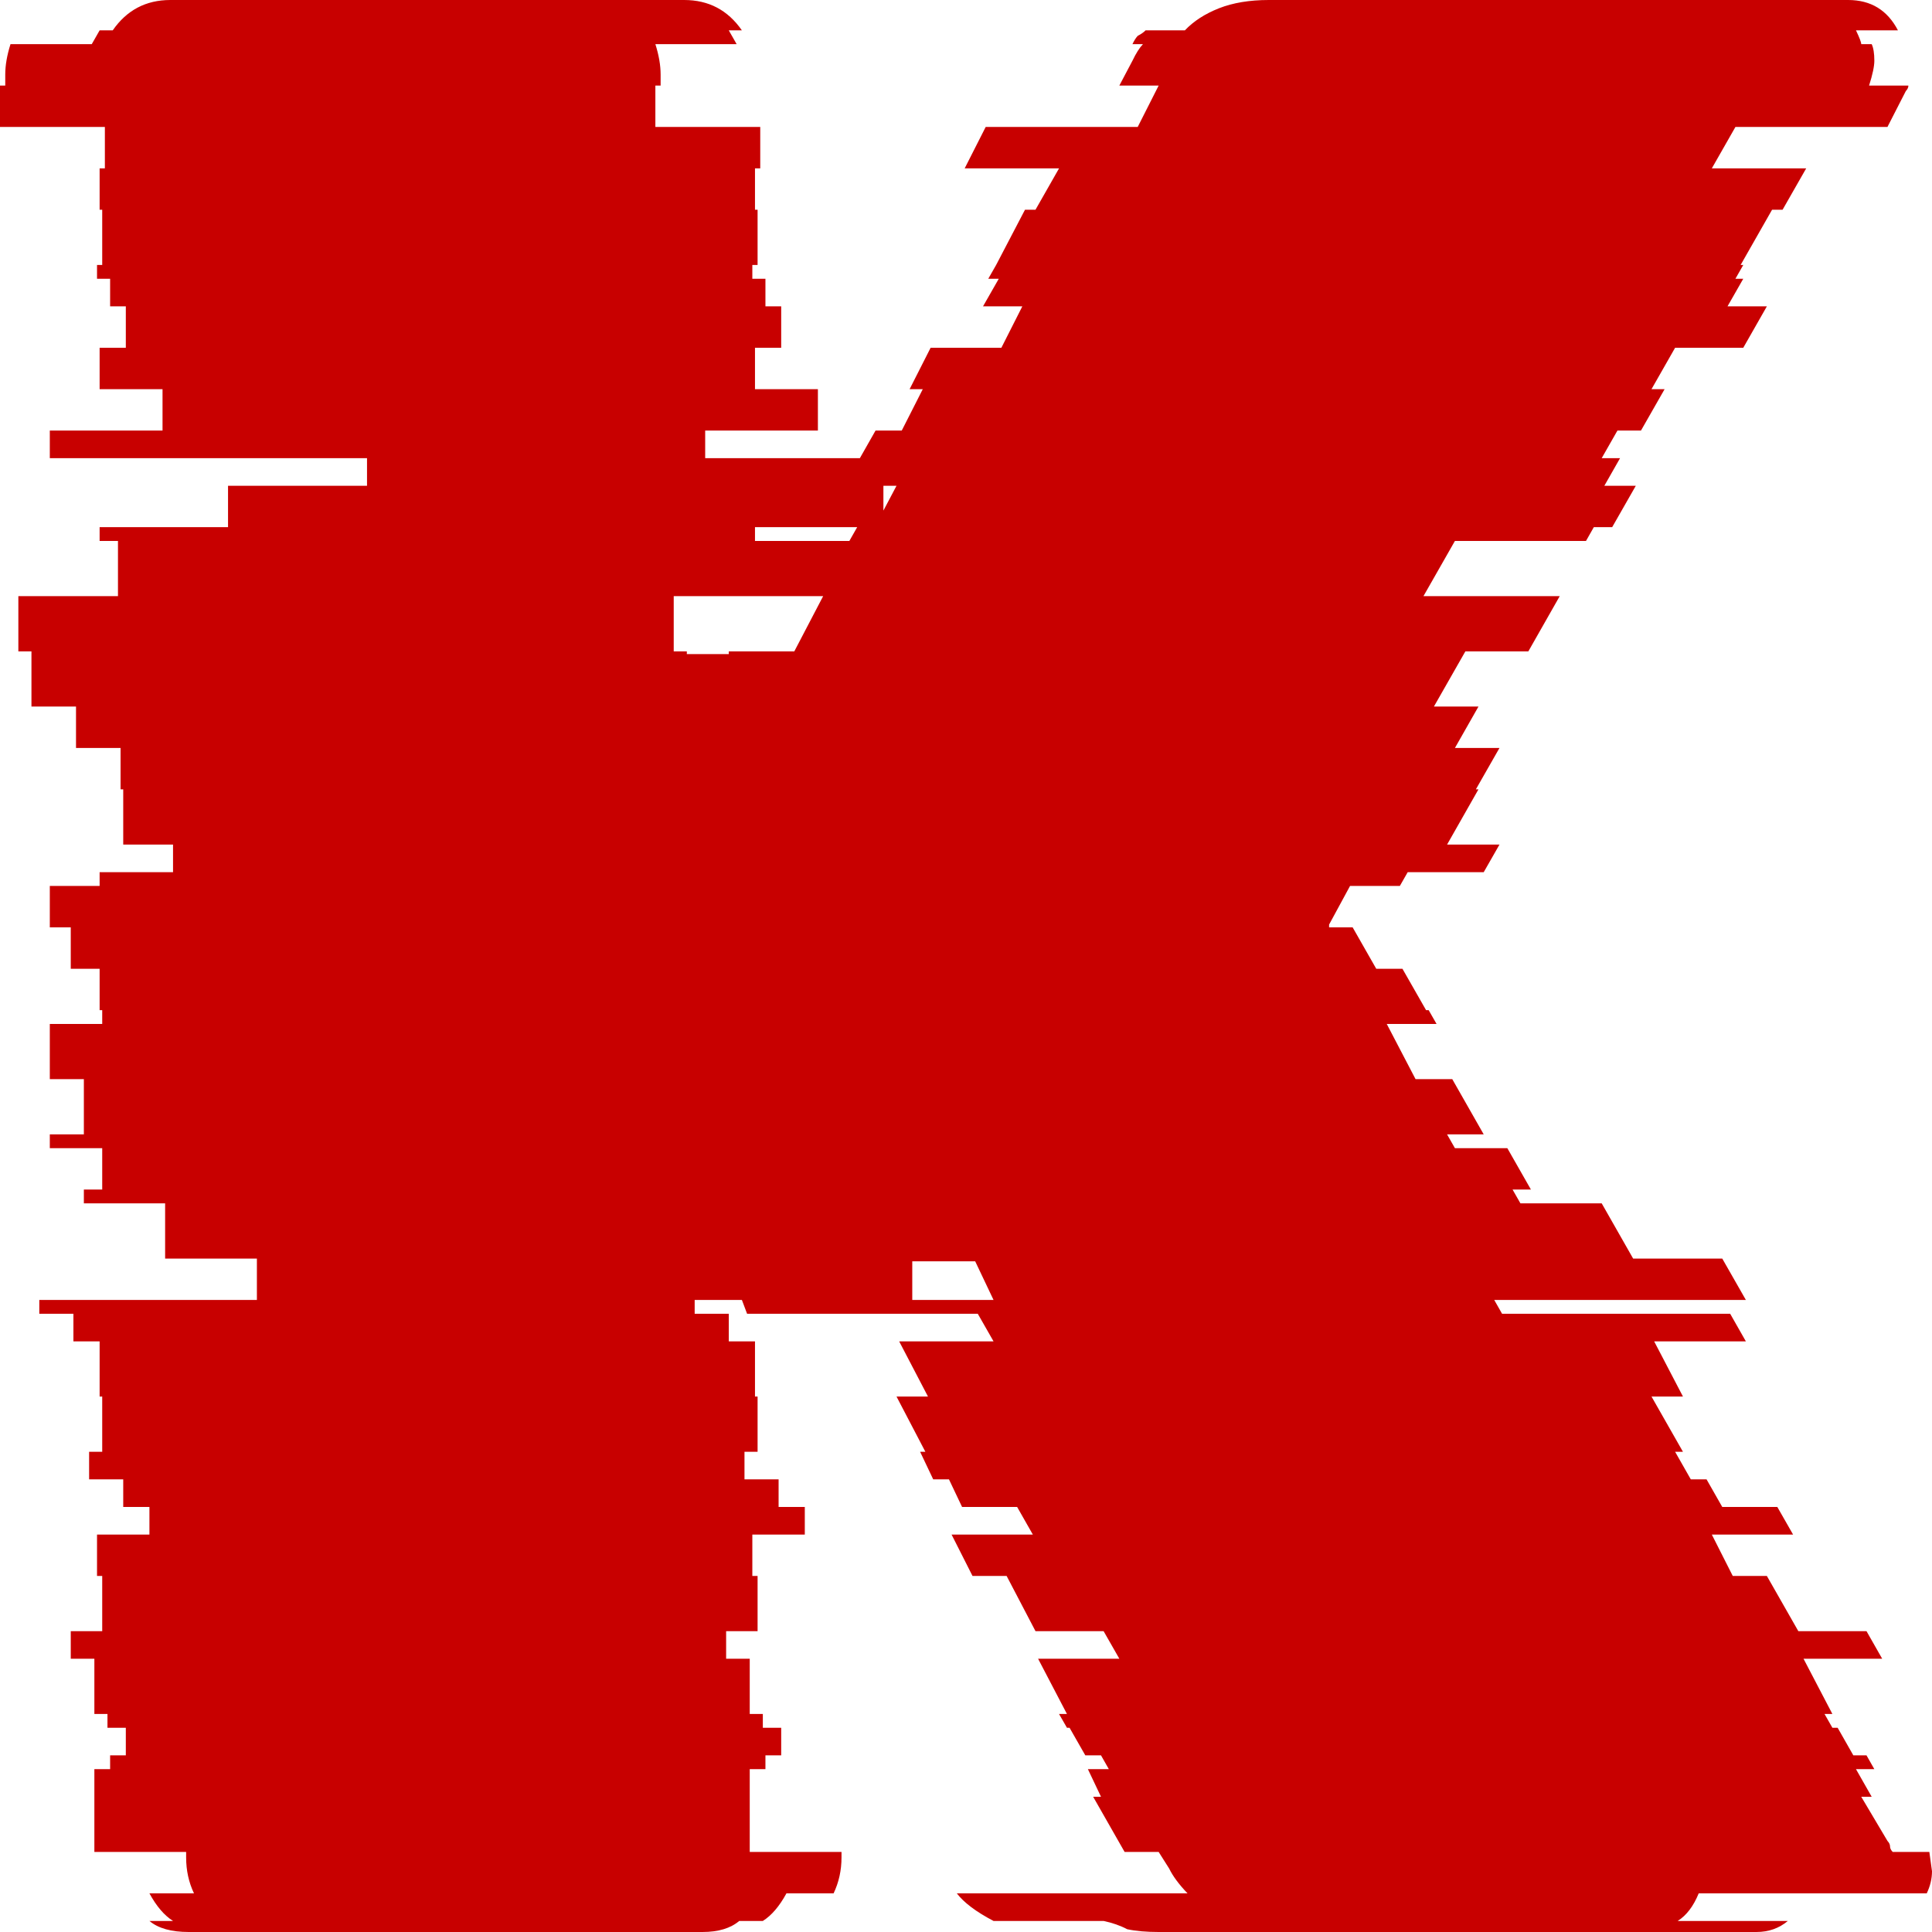 <?xml version="1.0" encoding="UTF-8"?> <svg xmlns="http://www.w3.org/2000/svg" width="32" height="32" viewBox="0 0 32 32" fill="none"><g clip-path="url(#clip0_130_168)"><path d="M28.136 31.36C28.049 31.573 27.933 31.726 27.788 31.817H29.612C29.467 31.939 29.294 32 29.091 32H19.191C18.989 32 18.815 31.985 18.67 31.954C18.555 31.893 18.424 31.848 18.279 31.817H16.456C16.166 31.665 15.964 31.512 15.848 31.36H19.669C19.524 31.208 19.423 31.07 19.365 30.949L19.191 30.674H18.627L18.106 29.76H18.236L18.019 29.303H18.366L18.236 29.074H17.976L17.715 28.617H17.672L17.541 28.389H17.672L17.194 27.474H18.54L18.279 27.017H17.151L16.673 26.103H16.108L15.761 25.417H17.107L16.847 24.96H15.935L15.718 24.503H15.457L15.24 24.046H15.327L14.849 23.131H15.37L14.893 22.217H16.456L16.195 21.76H12.374L12.288 21.531H11.506V21.76H12.071V22.217H12.505V23.131H12.548V24.046H12.331V24.503H12.896V24.96H13.33V25.417H12.461V26.103H12.548V27.017H12.027V27.474H12.418V28.389H12.635V28.617H12.939V29.074H12.678V29.303H12.418V30.674H13.938V30.766C13.938 30.979 13.894 31.177 13.807 31.36H13.026C12.91 31.573 12.78 31.726 12.635 31.817H12.244C12.1 31.939 11.897 32 11.636 32H3.126C2.837 32 2.62 31.939 2.475 31.817H2.866C2.721 31.726 2.591 31.573 2.475 31.36H3.213C3.126 31.177 3.083 30.979 3.083 30.766V30.674H1.563V29.303H1.824V29.074H2.084V28.617H1.78V28.389H1.563V27.474H1.172V27.017H1.693V26.103H1.607V25.417H2.475V24.96H2.041V24.503H1.476V24.046H1.693V23.131H1.65V22.217H1.216V21.76H0.651V21.531H4.255V20.846H2.735V19.931H1.389V19.703H1.693V19.017H0.825V18.789H1.389V17.874H0.825V16.96H1.693V16.731H1.65V16.046H1.172V15.36H0.825V14.674H1.65V14.446H2.866V13.989H2.041V13.074H1.997V12.389H1.259V11.703H0.521V10.789H0.304V9.874H1.954V8.96H1.65V8.731H3.777V8.046H6.079V7.589H0.825V7.131H2.692V6.446H1.65V5.76H2.084V5.074H1.824V4.617H1.607V4.389H1.693V3.474H1.65V2.789H1.737V2.103H0V1.417H0.087V1.234C0.087 1.082 0.116 0.914 0.174 0.731H1.52L1.65 0.503H1.867C2.099 0.168 2.417 0 2.822 0H11.332C11.738 0 12.056 0.168 12.288 0.503H12.071L12.201 0.731H10.855C10.913 0.914 10.942 1.082 10.942 1.234V1.417H10.855V2.103H12.592V2.789H12.505V3.474H12.548V4.389H12.461V4.617H12.678V5.074H12.939V5.76H12.505V6.446H13.547V7.131H11.68V7.589H14.242L14.502 7.131H14.936L15.284 6.446H15.066L15.414 5.76H16.586L16.933 5.074H16.282L16.543 4.617H16.369L16.499 4.389L16.977 3.474H17.151L17.541 2.789H15.978L16.326 2.103H18.844L19.191 1.417H18.54L18.757 1.006C18.815 0.884 18.873 0.792 18.931 0.731H18.757C18.786 0.67 18.815 0.625 18.844 0.594C18.902 0.564 18.945 0.533 18.974 0.503H19.625C19.77 0.35 19.958 0.229 20.19 0.137C20.422 0.046 20.697 0 21.015 0H30.611C30.987 0 31.262 0.168 31.436 0.503H30.741C30.799 0.625 30.828 0.701 30.828 0.731H31.001C31.03 0.792 31.045 0.884 31.045 1.006C31.045 1.097 31.016 1.234 30.958 1.417H31.609C31.609 1.448 31.595 1.478 31.566 1.509L31.262 2.103H28.744L28.353 2.789H29.916L29.525 3.474H29.351L28.83 4.389H28.874L28.744 4.617H28.874L28.613 5.074H29.265L28.874 5.76H27.745L27.354 6.446H27.571L27.18 7.131H26.79L26.529 7.589H26.833L26.573 8.046H27.094L26.703 8.731H26.399L26.269 8.96H24.098L23.577 9.874H25.834L25.314 10.789H24.271L23.75 11.703H24.488L24.098 12.389H24.836L24.445 13.074H24.488L23.968 13.989H24.836L24.575 14.446H23.316L23.186 14.674H22.361L22.014 15.314V15.36H22.404L22.795 16.046H23.229L23.62 16.731H23.663L23.794 16.96H22.969L23.446 17.874H24.054L24.575 18.789H23.968L24.098 19.017H24.966L25.357 19.703H25.053L25.183 19.931H26.529L27.05 20.846H28.526L28.917 21.531H24.749L24.879 21.76H28.657L28.917 22.217H27.398L27.875 23.131H27.354L27.875 24.046H27.745L28.005 24.503H28.266L28.526 24.96H29.438L29.699 25.417H28.353L28.7 26.103H29.265L29.786 27.017H30.915L31.175 27.474H29.872L30.35 28.389H30.22L30.35 28.617H30.437L30.697 29.074H30.915L31.045 29.303H30.741L31.001 29.76H30.828L31.262 30.491C31.291 30.522 31.305 30.552 31.305 30.583C31.305 30.613 31.32 30.644 31.349 30.674H31.956L32 30.994C32 31.116 31.971 31.238 31.913 31.36H28.136ZM14.849 8.046H14.632V8.457L14.849 8.046ZM14.198 8.731H12.505V8.96H14.068L14.198 8.731ZM11.159 9.874V10.789H11.376V10.834H12.071V10.789H13.156L13.634 9.874H11.159ZM15.11 21.531H16.456L16.152 20.891H15.11V21.531Z" fill="#C80000"></path></g><defs><clipPath id="clip0_130_168"><rect width="32" height="32" fill="white"></rect></clipPath></defs></svg> 